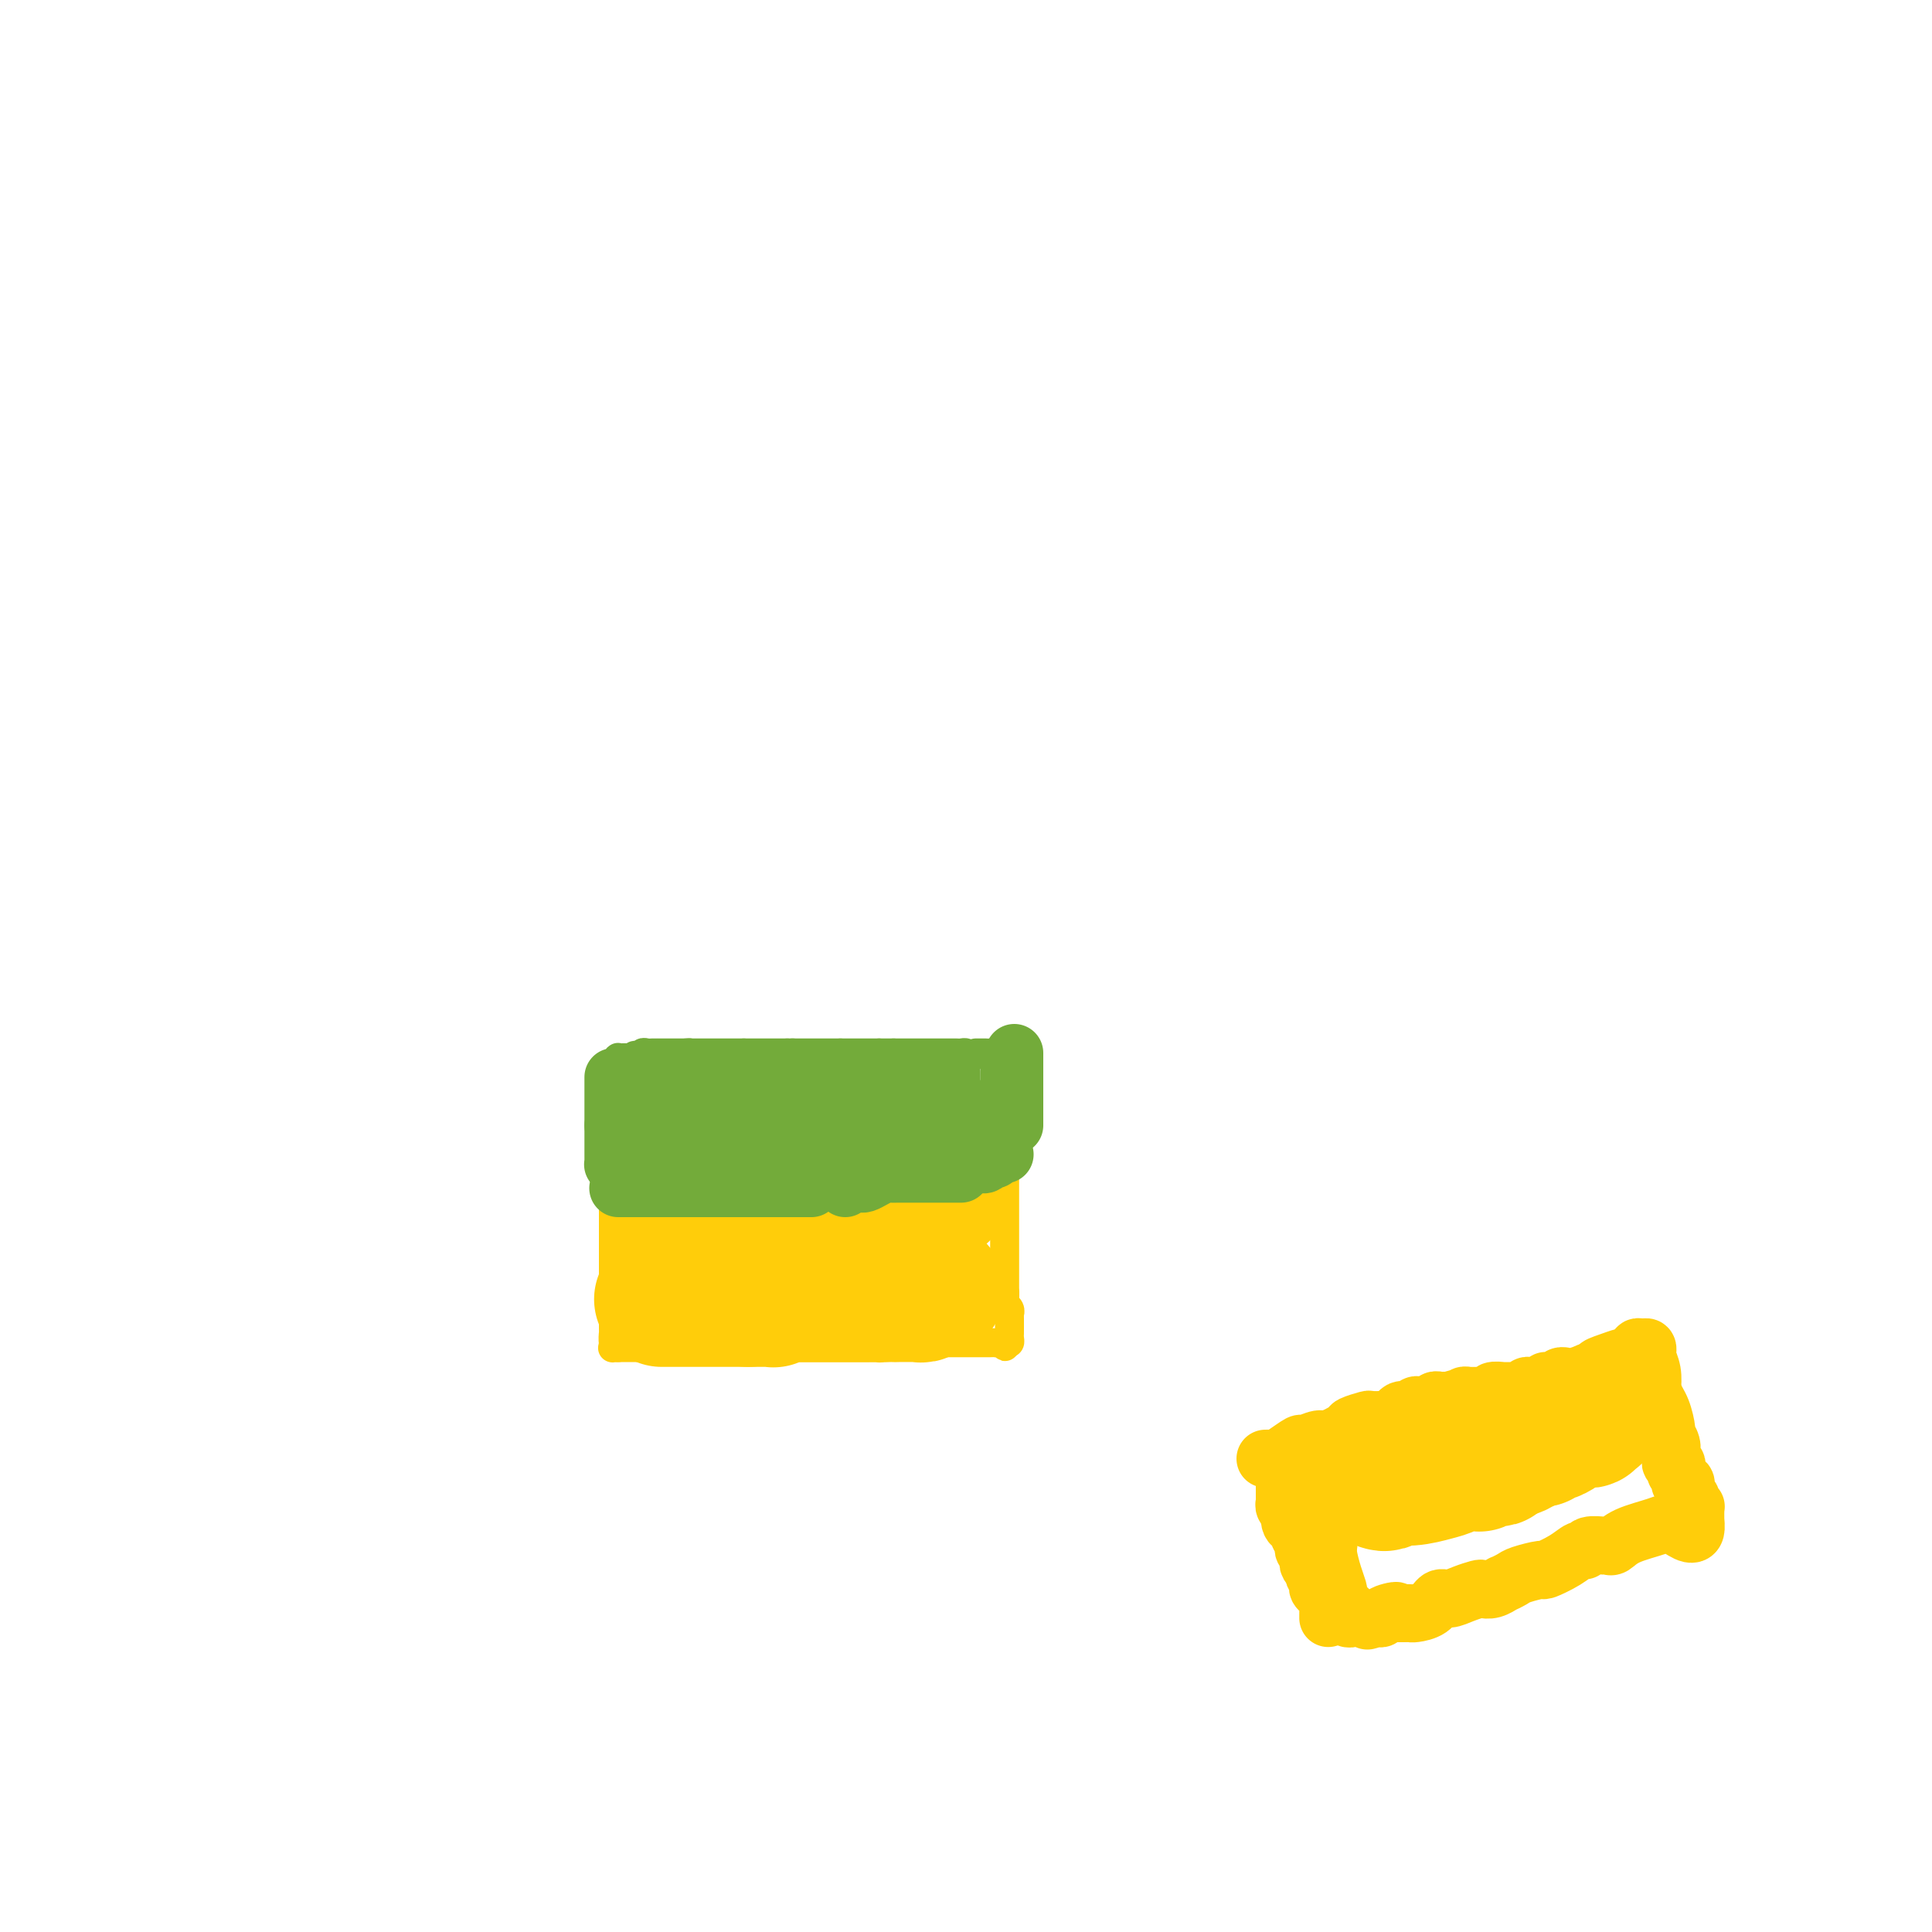<svg viewBox='0 0 400 400' version='1.1' xmlns='http://www.w3.org/2000/svg' xmlns:xlink='http://www.w3.org/1999/xlink'><g fill='none' stroke='#FFCD0A' stroke-width='6' stroke-linecap='round' stroke-linejoin='round'><path d='M126,241c0.333,0.001 0.665,0.001 1,0c0.335,-0.001 0.672,-0.004 1,0c0.328,0.004 0.648,0.015 1,0c0.352,-0.015 0.737,-0.057 1,0c0.263,0.057 0.403,0.211 1,0c0.597,-0.211 1.653,-0.789 2,-1c0.347,-0.211 -0.013,-0.057 0,0c0.013,0.057 0.398,0.016 1,0c0.602,-0.016 1.422,-0.008 2,0c0.578,0.008 0.914,0.017 1,0c0.086,-0.017 -0.079,-0.061 0,0c0.079,0.061 0.403,0.227 1,0c0.597,-0.227 1.469,-0.845 2,-1c0.531,-0.155 0.723,0.155 1,0c0.277,-0.155 0.641,-0.773 1,-1c0.359,-0.227 0.715,-0.061 1,0c0.285,0.061 0.500,0.016 1,0c0.500,-0.016 1.286,-0.005 2,0c0.714,0.005 1.357,0.002 2,0'/><path d='M148,238c3.521,-0.691 1.325,-0.917 1,-1c-0.325,-0.083 1.222,-0.022 2,0c0.778,0.022 0.786,0.006 1,0c0.214,-0.006 0.635,-0.001 1,0c0.365,0.001 0.675,-0.004 1,0c0.325,0.004 0.664,0.015 1,0c0.336,-0.015 0.669,-0.057 1,0c0.331,0.057 0.661,0.211 1,0c0.339,-0.211 0.686,-0.789 1,-1c0.314,-0.211 0.595,-0.057 1,0c0.405,0.057 0.935,0.015 1,0c0.065,-0.015 -0.333,-0.004 0,0c0.333,0.004 1.397,0.001 2,0c0.603,-0.001 0.744,-0.000 1,0c0.256,0.000 0.628,0.000 1,0c0.372,-0.000 0.744,-0.000 1,0c0.256,0.000 0.397,0.000 1,0c0.603,-0.000 1.667,-0.000 2,0c0.333,0.000 -0.066,0.000 0,0c0.066,-0.000 0.596,-0.000 1,0c0.404,0.000 0.682,0.000 1,0c0.318,-0.000 0.677,-0.000 1,0c0.323,0.000 0.611,0.000 1,0c0.389,-0.000 0.878,-0.000 1,0c0.122,0.000 -0.122,0.000 0,0c0.122,-0.000 0.610,-0.000 1,0c0.390,0.000 0.682,0.000 1,0c0.318,-0.000 0.662,-0.000 1,0c0.338,0.000 0.669,0.000 1,0'/><path d='M177,236c4.438,-0.309 1.034,-0.083 0,0c-1.034,0.083 0.301,0.022 1,0c0.699,-0.022 0.761,-0.006 1,0c0.239,0.006 0.656,0.002 1,0c0.344,-0.002 0.617,-0.000 1,0c0.383,0.000 0.876,0.000 1,0c0.124,-0.000 -0.120,-0.000 0,0c0.120,0.000 0.606,0.000 1,0c0.394,-0.000 0.697,-0.000 1,0c0.303,0.000 0.606,0.000 1,0c0.394,-0.000 0.879,-0.000 1,0c0.121,0.000 -0.123,0.000 0,0c0.123,-0.000 0.611,-0.000 1,0c0.389,0.000 0.678,0.000 1,0c0.322,-0.000 0.677,-0.000 1,0c0.323,0.000 0.615,0.000 1,0c0.385,-0.000 0.863,-0.000 1,0c0.137,0.000 -0.066,0.000 0,0c0.066,-0.000 0.403,-0.000 1,0c0.597,0.000 1.455,0.000 2,0c0.545,-0.000 0.776,-0.000 1,0c0.224,0.000 0.442,0.000 1,0c0.558,-0.000 1.458,-0.000 2,0c0.542,0.000 0.726,0.000 1,0c0.274,0.000 0.637,0.000 1,0'/><path d='M200,236c3.510,-0.226 0.786,-0.793 0,-1c-0.786,-0.207 0.367,-0.056 1,0c0.633,0.056 0.747,0.015 1,0c0.253,-0.015 0.645,-0.004 1,0c0.355,0.004 0.672,0.001 1,0c0.328,-0.001 0.665,-0.000 1,0c0.335,0.000 0.667,0.000 1,0'/><path d='M206,235c1.095,-0.143 0.833,0.000 1,0c0.167,0.000 0.762,-0.143 1,0c0.238,0.143 0.119,0.571 0,1'/><path d='M208,236c0.309,0.271 0.083,0.450 0,1c-0.083,0.550 -0.022,1.471 0,2c0.022,0.529 0.006,0.667 0,1c-0.006,0.333 -0.002,0.863 0,1c0.002,0.137 0.000,-0.118 0,0c-0.000,0.118 -0.000,0.609 0,1c0.000,0.391 0.000,0.683 0,1c-0.000,0.317 -0.000,0.661 0,1c0.000,0.339 0.000,0.673 0,1c-0.000,0.327 -0.000,0.647 0,1c0.000,0.353 0.000,0.739 0,1c-0.000,0.261 -0.000,0.399 0,1c0.000,0.601 0.000,1.667 0,2c-0.000,0.333 -0.000,-0.066 0,0c0.000,0.066 0.000,0.596 0,1c-0.000,0.404 -0.000,0.682 0,1c0.000,0.318 0.000,0.677 0,1c-0.000,0.323 -0.000,0.611 0,1c0.000,0.389 0.000,0.878 0,1c-0.000,0.122 -0.000,-0.122 0,0c0.000,0.122 0.000,0.610 0,1c-0.000,0.390 -0.000,0.681 0,1c0.000,0.319 0.000,0.666 0,1c-0.000,0.334 -0.000,0.657 0,1c0.000,0.343 0.000,0.707 0,1c0.000,0.293 -0.000,0.515 0,1c0.000,0.485 0.000,1.233 0,2c0.000,0.767 -0.000,1.553 0,2c0.000,0.447 0.000,0.556 0,1c0.000,0.444 0.000,1.222 0,2'/><path d='M208,268c-0.004,4.903 -0.015,1.160 0,0c0.015,-1.160 0.057,0.263 0,1c-0.057,0.737 -0.211,0.789 0,1c0.211,0.211 0.789,0.581 1,1c0.211,0.419 0.057,0.886 0,1c-0.057,0.114 -0.015,-0.124 0,0c0.015,0.124 0.004,0.610 0,1c-0.004,0.390 -0.000,0.682 0,1c0.000,0.318 -0.003,0.660 0,1c0.003,0.340 0.011,0.679 0,1c-0.011,0.321 -0.041,0.625 0,1c0.041,0.375 0.155,0.821 0,1c-0.155,0.179 -0.577,0.089 -1,0'/><path d='M208,278c0.048,1.547 0.166,0.415 0,0c-0.166,-0.415 -0.618,-0.111 -1,0c-0.382,0.111 -0.694,0.030 -1,0c-0.306,-0.030 -0.607,-0.008 -1,0c-0.393,0.008 -0.879,0.002 -1,0c-0.121,-0.002 0.121,-0.001 0,0c-0.121,0.001 -0.606,0.000 -1,0c-0.394,-0.000 -0.697,-0.000 -1,0c-0.303,0.000 -0.606,0.000 -1,0c-0.394,-0.000 -0.879,-0.000 -1,0c-0.121,0.000 0.123,0.000 0,0c-0.123,-0.000 -0.611,-0.000 -1,0c-0.389,0.000 -0.677,0.000 -1,0c-0.323,-0.000 -0.680,-0.000 -1,0c-0.320,0.000 -0.601,0.000 -1,0c-0.399,-0.000 -0.915,-0.000 -1,0c-0.085,0.000 0.261,0.000 0,0c-0.261,-0.000 -1.131,-0.000 -2,0'/><path d='M193,278c-2.494,0.000 -1.231,0.000 -1,0c0.231,-0.000 -0.572,-0.000 -1,0c-0.428,0.000 -0.481,0.000 -1,0c-0.519,-0.000 -1.506,-0.001 -2,0c-0.494,0.001 -0.497,0.004 -1,0c-0.503,-0.004 -1.507,-0.015 -2,0c-0.493,0.015 -0.475,0.057 -1,0c-0.525,-0.057 -1.593,-0.211 -2,0c-0.407,0.211 -0.154,0.789 0,1c0.154,0.211 0.210,0.057 0,0c-0.210,-0.057 -0.686,-0.015 -1,0c-0.314,0.015 -0.465,0.004 -1,0c-0.535,-0.004 -1.453,-0.001 -2,0c-0.547,0.001 -0.724,0.000 -1,0c-0.276,-0.000 -0.651,-0.000 -1,0c-0.349,0.000 -0.671,0.000 -1,0c-0.329,-0.000 -0.666,-0.000 -1,0c-0.334,0.000 -0.667,0.000 -1,0c-0.333,-0.000 -0.668,-0.000 -1,0c-0.332,0.000 -0.663,0.000 -1,0c-0.337,-0.000 -0.682,-0.000 -1,0c-0.318,0.000 -0.610,0.000 -1,0c-0.390,-0.000 -0.878,-0.000 -1,0c-0.122,0.000 0.121,0.000 0,0c-0.121,-0.000 -0.606,-0.000 -1,0c-0.394,0.000 -0.697,0.000 -1,0c-0.303,-0.000 -0.607,-0.000 -1,0c-0.393,0.000 -0.875,0.000 -1,0c-0.125,-0.000 0.107,-0.000 0,0c-0.107,0.000 -0.554,0.000 -1,0'/><path d='M163,279c-4.743,0.155 -1.599,0.041 -1,0c0.599,-0.041 -1.345,-0.011 -2,0c-0.655,0.011 -0.021,0.003 0,0c0.021,-0.003 -0.572,-0.001 -1,0c-0.428,0.001 -0.692,0.000 -1,0c-0.308,-0.000 -0.660,-0.000 -1,0c-0.340,0.000 -0.668,0.000 -1,0c-0.332,-0.000 -0.667,-0.000 -1,0c-0.333,0.000 -0.663,0.000 -1,0c-0.337,-0.000 -0.682,-0.000 -1,0c-0.318,0.000 -0.610,0.000 -1,0c-0.390,-0.000 -0.878,-0.000 -1,0c-0.122,0.000 0.122,0.000 0,0c-0.122,-0.000 -0.611,-0.000 -1,0c-0.389,0.000 -0.677,0.000 -1,0c-0.323,-0.000 -0.682,-0.000 -1,0c-0.318,0.000 -0.596,0.000 -1,0c-0.404,-0.000 -0.935,-0.000 -1,0c-0.065,0.000 0.337,0.000 0,0c-0.337,-0.000 -1.414,-0.000 -2,0c-0.586,0.000 -0.682,0.000 -1,0c-0.318,-0.000 -0.859,-0.000 -1,0c-0.141,0.000 0.117,0.000 0,0c-0.117,0.000 -0.609,-0.000 -1,0c-0.391,0.000 -0.679,0.000 -1,0c-0.321,0.000 -0.674,-0.000 -1,0c-0.326,0.000 -0.626,0.000 -1,0c-0.374,0.000 -0.821,0.000 -1,0c-0.179,0.000 -0.089,0.000 0,0'/><path d='M137,279c-4.200,0.000 -1.699,0.000 -1,0c0.699,0.000 -0.404,0.000 -1,0c-0.596,0.000 -0.684,0.000 -1,0c-0.316,0.000 -0.858,0.000 -1,0c-0.142,0.000 0.117,0.000 0,0c-0.117,0.000 -0.609,0.000 -1,0c-0.391,0.000 -0.679,0.000 -1,0c-0.321,0.000 -0.674,0.000 -1,0c-0.326,0.000 -0.626,0.000 -1,0c-0.374,0.000 -0.821,0.000 -1,0c-0.179,0.000 -0.089,0.000 0,0'/><path d='M128,279c-1.622,0.044 -1.178,0.156 -1,0c0.178,-0.156 0.089,-0.578 0,-1'/><path d='M127,278c-0.155,-0.616 -0.041,-1.658 0,-2c0.041,-0.342 0.011,0.014 0,0c-0.011,-0.014 -0.003,-0.399 0,-1c0.003,-0.601 0.001,-1.418 0,-2c-0.001,-0.582 -0.000,-0.929 0,-1c0.000,-0.071 0.000,0.135 0,0c-0.000,-0.135 -0.000,-0.610 0,-1c0.000,-0.390 0.000,-0.696 0,-1c-0.000,-0.304 -0.000,-0.606 0,-1c0.000,-0.394 0.000,-0.879 0,-1c-0.000,-0.121 -0.000,0.123 0,0c0.000,-0.123 0.000,-0.611 0,-1c-0.000,-0.389 -0.000,-0.678 0,-1c0.000,-0.322 0.000,-0.677 0,-1c-0.000,-0.323 -0.000,-0.615 0,-1c0.000,-0.385 0.000,-0.864 0,-1c-0.000,-0.136 -0.000,0.069 0,0c0.000,-0.069 0.000,-0.414 0,-1c-0.000,-0.586 -0.000,-1.414 0,-2c0.000,-0.586 0.000,-0.931 0,-1c-0.000,-0.069 -0.000,0.136 0,0c0.000,-0.136 0.000,-0.614 0,-1c-0.000,-0.386 -0.000,-0.682 0,-1c0.000,-0.318 0.000,-0.659 0,-1'/><path d='M127,256c0.000,-3.643 -0.000,-1.750 0,-1c0.000,0.750 0.000,0.356 0,0c-0.000,-0.356 0.000,-0.674 0,-1c0.000,-0.326 -0.000,-0.661 0,-1c0.000,-0.339 0.000,-0.682 0,-1c-0.000,-0.318 0.000,-0.610 0,-1c0.000,-0.390 -0.000,-0.878 0,-1c0.000,-0.122 0.000,0.121 0,0c-0.000,-0.121 0.000,-0.606 0,-1c0.000,-0.394 0.000,-0.696 0,-1c0.000,-0.304 -0.000,-0.610 0,-1c0.000,-0.390 0.000,-0.864 0,-1c0.000,-0.136 -0.000,0.065 0,0c0.000,-0.065 0.000,-0.395 0,-1c0.000,-0.605 0.000,-1.486 0,-2c0.000,-0.514 0.000,-0.660 0,-1c0.000,-0.340 0.000,-0.875 0,-1c0.000,-0.125 0.000,0.159 0,0c0.000,-0.159 -0.000,-0.760 0,-1c0.000,-0.240 0.000,-0.120 0,0'/></g>
<g fill='none' stroke='#73AB3A' stroke-width='6' stroke-linecap='round' stroke-linejoin='round'><path d='M128,237c0.000,0.172 0.000,0.344 0,0c0.000,-0.344 0.000,-1.206 0,-2c0.000,-0.794 0.000,-1.522 0,-2c0.000,-0.478 0.000,-0.706 0,-1c0.000,-0.294 0.000,-0.652 0,-1c0.000,-0.348 -0.000,-0.685 0,-1c0.000,-0.315 0.000,-0.609 0,-1c0.000,-0.391 0.000,-0.878 0,-1c0.000,-0.122 0.000,0.121 0,0c0.000,-0.121 0.000,-0.606 0,-1c0.000,-0.394 0.000,-0.697 0,-1'/><path d='M128,226c-0.000,-1.864 -0.000,-1.024 0,-1c0.000,0.024 0.000,-0.767 0,-1c-0.000,-0.233 -0.000,0.092 0,0c0.000,-0.092 0.000,-0.603 0,-1c-0.000,-0.397 -0.001,-0.681 0,-1c0.001,-0.319 0.003,-0.674 0,-1c-0.003,-0.326 -0.012,-0.623 0,-1c0.012,-0.377 0.045,-0.833 0,-1c-0.045,-0.167 -0.167,-0.045 0,0c0.167,0.045 0.622,0.012 1,0c0.378,-0.012 0.679,-0.003 1,0c0.321,0.003 0.660,0.002 1,0'/><path d='M131,219c0.631,-1.079 0.708,-0.275 1,0c0.292,0.275 0.798,0.021 1,0c0.202,-0.021 0.100,0.190 0,0c-0.100,-0.190 -0.199,-0.783 0,-1c0.199,-0.217 0.697,-0.058 1,0c0.303,0.058 0.410,0.016 1,0c0.590,-0.016 1.664,-0.004 2,0c0.336,0.004 -0.065,0.001 0,0c0.065,-0.001 0.595,-0.000 1,0c0.405,0.000 0.686,0.000 1,0c0.314,-0.000 0.661,-0.000 1,0c0.339,0.000 0.668,0.000 1,0c0.332,-0.000 0.666,-0.000 1,0'/><path d='M142,218c1.654,-0.155 0.288,-0.041 0,0c-0.288,0.041 0.500,0.011 1,0c0.500,-0.011 0.711,-0.003 1,0c0.289,0.003 0.655,0.001 1,0c0.345,-0.001 0.670,-0.000 1,0c0.330,0.000 0.667,0.000 1,0c0.333,-0.000 0.663,-0.000 1,0c0.337,0.000 0.682,0.000 1,0c0.318,-0.000 0.610,-0.000 1,0c0.390,0.000 0.878,0.000 1,0c0.122,-0.000 -0.122,-0.000 0,0c0.122,0.000 0.610,0.000 1,0c0.390,-0.000 0.683,-0.000 1,0c0.317,0.000 0.659,0.000 1,0'/><path d='M154,218c2.096,0.000 1.335,0.000 1,0c-0.335,0.000 -0.245,-0.000 0,0c0.245,0.000 0.644,-0.000 1,0c0.356,0.000 0.669,0.000 1,0c0.331,-0.000 0.680,-0.000 1,0c0.320,0.000 0.611,0.000 1,0c0.389,0.000 0.878,0.000 1,0c0.122,-0.000 -0.122,-0.000 0,0c0.122,0.000 0.610,0.000 1,0c0.390,-0.000 0.683,0.000 1,0c0.317,0.000 0.659,0.000 1,0'/><path d='M163,218c1.622,0.000 1.178,0.000 1,0c-0.178,0.000 -0.089,0.000 0,0'/><path d='M164,218c0.332,0.000 0.663,0.000 1,0c0.337,0.000 0.682,-0.000 1,0c0.318,0.000 0.610,-0.000 1,0c0.390,0.000 0.878,0.000 1,0c0.122,-0.000 -0.122,-0.000 0,0c0.122,0.000 0.611,0.000 1,0c0.389,0.000 0.678,0.000 1,0c0.322,-0.000 0.677,-0.000 1,0c0.323,0.000 0.612,0.000 1,0c0.388,-0.000 0.874,0.000 1,0c0.126,-0.000 -0.107,0.000 0,0c0.107,0.000 0.553,0.000 1,0'/><path d='M174,218c1.730,0.000 1.054,0.000 1,0c-0.054,0.000 0.514,-0.000 1,0c0.486,0.000 0.889,-0.000 1,0c0.111,0.000 -0.072,0.000 0,0c0.072,-0.000 0.398,-0.000 1,0c0.602,0.000 1.481,0.000 2,0c0.519,0.000 0.678,0.000 1,0c0.322,-0.000 0.806,-0.000 1,0c0.194,0.000 0.097,0.000 0,0'/><path d='M182,218c1.833,0.000 2.417,0.000 3,0'/><path d='M185,218c0.643,-0.000 0.749,-0.000 1,0c0.251,0.000 0.646,0.000 1,0c0.354,-0.000 0.669,-0.000 1,0c0.331,0.000 0.680,0.000 1,0c0.320,-0.000 0.611,-0.000 1,0c0.389,0.000 0.878,0.000 1,0c0.122,-0.000 -0.121,-0.000 0,0c0.121,0.000 0.606,0.000 1,0c0.394,-0.000 0.697,-0.000 1,0c0.303,0.000 0.606,0.000 1,0c0.394,-0.000 0.879,-0.000 1,0c0.121,0.000 -0.123,0.000 0,0c0.123,-0.000 0.611,-0.001 1,0c0.389,0.001 0.679,0.003 1,0c0.321,-0.003 0.674,-0.011 1,0c0.326,0.011 0.626,0.041 1,0c0.374,-0.041 0.821,-0.155 1,0c0.179,0.155 0.089,0.577 0,1'/><path d='M200,219c2.321,0.107 0.622,-0.126 0,0c-0.622,0.126 -0.167,0.612 0,1c0.167,0.388 0.045,0.677 0,1c-0.045,0.323 -0.012,0.678 0,1c0.012,0.322 0.003,0.611 0,1c-0.003,0.389 -0.001,0.877 0,1c0.001,0.123 0.000,-0.121 0,0c-0.000,0.121 -0.000,0.606 0,1c0.000,0.394 0.000,0.697 0,1'/><path d='M200,226c0.001,1.326 0.003,1.140 0,1c-0.003,-0.140 -0.011,-0.234 0,0c0.011,0.234 0.041,0.798 0,1c-0.041,0.202 -0.155,0.043 0,0c0.155,-0.043 0.578,0.030 1,0c0.422,-0.030 0.845,-0.162 1,0c0.155,0.162 0.044,0.618 0,1c-0.044,0.382 -0.022,0.691 0,1'/><path d='M202,230c0.326,0.780 0.140,0.731 0,1c-0.140,0.269 -0.234,0.857 0,1c0.234,0.143 0.795,-0.157 1,0c0.205,0.157 0.055,0.773 0,1c-0.055,0.227 -0.016,0.065 0,0c0.016,-0.065 0.008,-0.032 0,0'/><path d='M202,218c0.303,-0.000 0.607,-0.001 1,0c0.393,0.001 0.876,0.003 1,0c0.124,-0.003 -0.111,-0.011 0,0c0.111,0.011 0.568,0.041 1,0c0.432,-0.041 0.838,-0.155 1,0c0.162,0.155 0.081,0.577 0,1'/><path d='M206,219c0.619,0.107 0.166,-0.126 0,0c-0.166,0.126 -0.044,0.612 0,1c0.044,0.388 0.012,0.677 0,1c-0.012,0.323 -0.003,0.678 0,1c0.003,0.322 0.001,0.611 0,1c-0.001,0.389 -0.000,0.878 0,1c0.000,0.122 0.000,-0.122 0,0c-0.000,0.122 -0.000,0.610 0,1c0.000,0.390 0.000,0.682 0,1c-0.000,0.318 -0.000,0.663 0,1c0.000,0.337 0.000,0.668 0,1c-0.000,0.332 -0.000,0.667 0,1c0.000,0.333 0.000,0.664 0,1c-0.000,0.336 -0.000,0.678 0,1c0.000,0.322 0.000,0.625 0,1c-0.000,0.375 -0.000,0.821 0,1c0.000,0.179 0.000,0.089 0,0'/><path d='M206,233c0.000,2.333 0.000,1.167 0,0'/></g>
<g fill='none' stroke='#73AB3A' stroke-width='12' stroke-linecap='round' stroke-linejoin='round'><path d='M134,226c0.341,0.000 0.683,0.000 1,0c0.317,-0.000 0.610,-0.000 1,0c0.390,0.000 0.878,0.000 1,0c0.122,-0.000 -0.122,-0.000 0,0c0.122,0.000 0.611,0.000 1,0c0.389,-0.000 0.678,-0.000 1,0c0.322,0.000 0.678,0.000 1,0c0.322,-0.000 0.611,-0.000 1,0c0.389,0.000 0.877,0.000 1,0c0.123,-0.000 -0.121,-0.000 0,0c0.121,0.000 0.605,0.001 1,0c0.395,-0.001 0.701,-0.004 1,0c0.299,0.004 0.591,0.015 1,0c0.409,-0.015 0.934,-0.056 1,0c0.066,0.056 -0.328,0.207 0,0c0.328,-0.207 1.380,-0.774 2,-1c0.620,-0.226 0.810,-0.113 1,0'/><path d='M149,225c2.483,-0.155 1.190,-0.041 1,0c-0.190,0.041 0.722,0.011 1,0c0.278,-0.011 -0.080,-0.002 0,0c0.080,0.002 0.596,-0.003 1,0c0.404,0.003 0.696,0.015 1,0c0.304,-0.015 0.620,-0.057 1,0c0.380,0.057 0.823,0.211 1,0c0.177,-0.211 0.089,-0.789 0,-1c-0.089,-0.211 -0.179,-0.057 0,0c0.179,0.057 0.626,0.015 1,0c0.374,-0.015 0.675,-0.004 1,0c0.325,0.004 0.675,0.001 1,0c0.325,-0.001 0.626,-0.000 1,0c0.374,0.000 0.821,0.000 1,0c0.179,-0.000 0.089,-0.000 0,0c-0.089,0.000 -0.178,0.000 0,0c0.178,-0.000 0.621,-0.000 1,0c0.379,0.000 0.693,0.000 1,0c0.307,-0.000 0.607,-0.000 1,0c0.393,0.000 0.879,0.000 1,0c0.121,-0.000 -0.121,-0.000 0,0c0.121,0.000 0.606,0.000 1,0c0.394,-0.000 0.697,-0.000 1,0c0.303,0.000 0.607,0.000 1,0c0.393,-0.000 0.875,-0.000 1,0c0.125,0.000 -0.107,0.000 0,0c0.107,-0.000 0.554,-0.000 1,0'/><path d='M169,224c3.271,-0.155 1.450,-0.041 1,0c-0.450,0.041 0.471,0.011 1,0c0.529,-0.011 0.667,-0.003 1,0c0.333,0.003 0.863,0.001 1,0c0.137,-0.001 -0.117,-0.000 0,0c0.117,0.000 0.605,0.000 1,0c0.395,-0.000 0.697,-0.000 1,0c0.303,0.000 0.606,0.000 1,0c0.394,-0.000 0.878,-0.000 1,0c0.122,0.000 -0.117,0.000 0,0c0.117,-0.000 0.591,-0.000 1,0c0.409,0.000 0.753,0.000 1,0c0.247,-0.000 0.398,-0.000 1,0c0.602,0.000 1.654,0.000 2,0c0.346,-0.000 -0.013,-0.000 0,0c0.013,0.000 0.399,0.000 1,0c0.601,-0.000 1.418,-0.000 2,0c0.582,0.000 0.929,0.000 1,0c0.071,-0.000 -0.136,-0.000 0,0c0.136,0.000 0.614,0.000 1,0c0.386,-0.000 0.681,-0.000 1,0c0.319,0.000 0.663,0.000 1,0c0.337,-0.000 0.668,-0.000 1,0c0.332,0.000 0.666,0.000 1,0'/><path d='M191,224c3.359,-0.166 0.756,-0.581 0,-1c-0.756,-0.419 0.335,-0.844 1,-1c0.665,-0.156 0.904,-0.045 1,0c0.096,0.045 0.048,0.022 0,0'/><path d='M133,232c0.331,-0.002 0.662,-0.004 1,0c0.338,0.004 0.682,0.015 1,0c0.318,-0.015 0.610,-0.057 1,0c0.390,0.057 0.878,0.211 1,0c0.122,-0.211 -0.122,-0.789 0,-1c0.122,-0.211 0.611,-0.057 1,0c0.389,0.057 0.678,0.015 1,0c0.322,-0.015 0.678,-0.004 1,0c0.322,0.004 0.611,0.001 1,0c0.389,-0.001 0.878,-0.000 1,0c0.122,0.000 -0.122,0.000 0,0c0.122,-0.000 0.610,-0.000 1,0c0.390,0.000 0.682,0.000 1,0c0.318,-0.000 0.662,-0.000 1,0c0.338,0.000 0.669,0.000 1,0'/><path d='M146,231c1.963,-0.155 0.371,-0.041 0,0c-0.371,0.041 0.479,0.011 1,0c0.521,-0.011 0.713,-0.003 1,0c0.287,0.003 0.667,0.002 1,0c0.333,-0.002 0.617,-0.004 1,0c0.383,0.004 0.863,0.015 1,0c0.137,-0.015 -0.071,-0.057 0,0c0.071,0.057 0.421,0.211 1,0c0.579,-0.211 1.389,-0.789 2,-1c0.611,-0.211 1.025,-0.057 1,0c-0.025,0.057 -0.488,0.015 0,0c0.488,-0.015 1.927,-0.004 3,0c1.073,0.004 1.780,0.001 2,0c0.220,-0.001 -0.047,-0.001 0,0c0.047,0.001 0.408,0.001 1,0c0.592,-0.001 1.416,-0.004 2,0c0.584,0.004 0.930,0.015 1,0c0.070,-0.015 -0.135,-0.057 0,0c0.135,0.057 0.611,0.211 1,0c0.389,-0.211 0.692,-0.789 1,-1c0.308,-0.211 0.621,-0.057 1,0c0.379,0.057 0.822,0.016 1,0c0.178,-0.016 0.089,-0.008 0,0'/><path d='M168,229c3.582,-0.249 1.538,0.130 1,0c-0.538,-0.130 0.429,-0.767 1,-1c0.571,-0.233 0.744,-0.062 1,0c0.256,0.062 0.593,0.017 1,0c0.407,-0.017 0.882,-0.004 1,0c0.118,0.004 -0.122,0.001 0,0c0.122,-0.001 0.606,-0.000 1,0c0.394,0.000 0.697,0.000 1,0c0.303,-0.000 0.606,-0.000 1,0c0.394,0.000 0.878,0.001 1,0c0.122,-0.001 -0.117,-0.004 0,0c0.117,0.004 0.591,0.015 1,0c0.409,-0.015 0.754,-0.057 1,0c0.246,0.057 0.395,0.211 1,0c0.605,-0.211 1.667,-0.789 2,-1c0.333,-0.211 -0.064,-0.057 0,0c0.064,0.057 0.590,0.016 1,0c0.410,-0.016 0.705,-0.008 1,0'/><path d='M184,227c2.957,-0.309 2.350,-0.083 2,0c-0.350,0.083 -0.444,0.022 0,0c0.444,-0.022 1.425,-0.006 2,0c0.575,0.006 0.746,0.002 1,0c0.254,-0.002 0.593,-0.000 1,0c0.407,0.000 0.882,0.000 1,0c0.118,-0.000 -0.122,-0.000 0,0c0.122,0.000 0.606,0.000 1,0c0.394,-0.000 0.697,-0.000 1,0c0.303,0.000 0.606,0.000 1,0c0.394,-0.000 0.880,-0.000 1,0c0.120,0.000 -0.125,0.000 0,0c0.125,-0.000 0.621,-0.000 1,0c0.379,0.000 0.640,0.000 1,0c0.360,-0.000 0.817,-0.000 1,0c0.183,0.000 0.091,0.000 0,0'/></g>
<g fill='none' stroke='#FFCD0A' stroke-width='28' stroke-linecap='round' stroke-linejoin='round'><path d='M138,252c0.331,0.000 0.661,0.000 1,0c0.339,-0.000 0.686,-0.000 1,0c0.314,0.000 0.595,0.001 1,0c0.405,-0.001 0.936,-0.004 1,0c0.064,0.004 -0.337,0.015 0,0c0.337,-0.015 1.414,-0.057 2,0c0.586,0.057 0.682,0.211 1,0c0.318,-0.211 0.857,-0.788 1,-1c0.143,-0.212 -0.111,-0.061 0,0c0.111,0.061 0.588,0.030 1,0c0.412,-0.030 0.758,-0.061 1,0c0.242,0.061 0.381,0.212 1,0c0.619,-0.212 1.718,-0.789 2,-1c0.282,-0.211 -0.251,-0.057 0,0c0.251,0.057 1.288,0.015 2,0c0.712,-0.015 1.098,-0.004 2,0c0.902,0.004 2.320,0.001 3,0c0.680,-0.001 0.623,-0.000 1,0c0.377,0.000 1.189,0.000 2,0'/><path d='M161,250c3.741,-0.536 1.594,-0.876 1,-1c-0.594,-0.124 0.365,-0.034 1,0c0.635,0.034 0.945,0.010 1,0c0.055,-0.010 -0.144,-0.006 0,0c0.144,0.006 0.631,0.016 1,0c0.369,-0.016 0.620,-0.057 1,0c0.380,0.057 0.889,0.211 1,0c0.111,-0.211 -0.178,-0.789 0,-1c0.178,-0.211 0.821,-0.057 1,0c0.179,0.057 -0.107,0.016 0,0c0.107,-0.016 0.607,-0.008 1,0c0.393,0.008 0.679,0.016 1,0c0.321,-0.016 0.677,-0.057 1,0c0.323,0.057 0.611,0.211 1,0c0.389,-0.211 0.877,-0.789 1,-1c0.123,-0.211 -0.121,-0.057 0,0c0.121,0.057 0.606,0.015 1,0c0.394,-0.015 0.697,-0.004 1,0c0.303,0.004 0.606,0.001 1,0c0.394,-0.001 0.878,-0.000 1,0c0.122,0.000 -0.117,0.000 0,0c0.117,-0.000 0.591,-0.000 1,0c0.409,0.000 0.754,0.000 1,0c0.246,-0.000 0.395,-0.000 1,0c0.605,0.000 1.667,0.000 2,0c0.333,-0.000 -0.064,-0.000 0,0c0.064,0.000 0.590,0.000 1,0c0.410,-0.000 0.705,-0.000 1,0'/><path d='M184,247c3.720,-0.464 1.522,-0.124 1,0c-0.522,0.124 0.634,0.033 1,0c0.366,-0.033 -0.057,-0.009 0,0c0.057,0.009 0.594,0.002 1,0c0.406,-0.002 0.682,-0.001 1,0c0.318,0.001 0.676,0.000 1,0c0.324,-0.000 0.612,-0.000 1,0c0.388,0.000 0.877,0.000 1,0c0.123,-0.000 -0.121,-0.000 0,0c0.121,0.000 0.607,0.000 1,0c0.393,-0.000 0.694,-0.000 1,0c0.306,0.000 0.618,0.000 1,0c0.382,-0.000 0.834,-0.000 1,0c0.166,0.000 0.048,0.000 0,0c-0.048,-0.000 -0.024,-0.000 0,0'/><path d='M137,269c0.334,0.000 0.668,0.000 1,0c0.332,0.000 0.663,0.000 1,0c0.337,0.000 0.682,0.000 1,0c0.318,0.000 0.610,0.000 1,0c0.390,0.000 0.878,0.000 1,0c0.122,0.000 -0.121,0.000 0,0c0.121,0.000 0.606,0.000 1,0c0.394,0.000 0.697,0.000 1,0c0.303,0.000 0.606,0.000 1,0c0.394,0.000 0.879,0.000 1,0c0.121,0.000 -0.123,0.000 0,0c0.123,0.000 0.611,0.000 1,0c0.389,0.000 0.678,0.000 1,0c0.322,0.000 0.678,-0.000 1,0c0.322,0.000 0.611,0.000 1,0c0.389,0.000 0.878,0.000 1,0c0.122,0.000 -0.122,0.000 0,0c0.122,0.000 0.610,0.000 1,0c0.390,0.000 0.682,0.000 1,0c0.318,0.000 0.662,0.000 1,0c0.338,0.000 0.669,0.000 1,0'/><path d='M155,269c2.737,0.000 0.578,0.000 0,0c-0.578,-0.000 0.423,-0.000 1,0c0.577,0.000 0.729,0.001 1,0c0.271,-0.001 0.660,-0.004 1,0c0.340,0.004 0.630,0.015 1,0c0.370,-0.015 0.820,-0.057 1,0c0.180,0.057 0.089,0.211 0,0c-0.089,-0.211 -0.178,-0.789 0,-1c0.178,-0.211 0.621,-0.057 1,0c0.379,0.057 0.693,0.015 1,0c0.307,-0.015 0.607,-0.004 1,0c0.393,0.004 0.879,0.001 1,0c0.121,-0.001 -0.122,-0.000 0,0c0.122,0.000 0.610,0.000 1,0c0.390,-0.000 0.682,-0.000 1,0c0.318,0.000 0.663,0.000 1,0c0.337,-0.000 0.667,-0.000 1,0c0.333,0.000 0.667,0.000 1,0c0.333,-0.000 0.663,-0.000 1,0c0.337,0.000 0.681,0.000 1,0c0.319,-0.000 0.614,-0.000 1,0c0.386,0.000 0.865,0.000 1,0c0.135,-0.000 -0.072,-0.000 0,0c0.072,0.000 0.425,0.000 1,0c0.575,-0.000 1.372,-0.000 2,0c0.628,0.000 1.086,0.000 2,0c0.914,-0.000 2.285,-0.000 3,0c0.715,0.000 0.776,0.000 1,0c0.224,-0.000 0.612,-0.000 1,0'/><path d='M183,268c4.720,-0.155 2.522,-0.041 2,0c-0.522,0.041 0.634,0.011 1,0c0.366,-0.011 -0.057,-0.003 0,0c0.057,0.003 0.594,0.002 1,0c0.406,-0.002 0.682,-0.004 1,0c0.318,0.004 0.677,0.015 1,0c0.323,-0.015 0.611,-0.057 1,0c0.389,0.057 0.878,0.211 1,0c0.122,-0.211 -0.125,-0.789 0,-1c0.125,-0.211 0.621,-0.057 1,0c0.379,0.057 0.640,0.015 1,0c0.360,-0.015 0.817,-0.004 1,0c0.183,0.004 0.091,0.002 0,0'/></g>
<g fill='none' stroke='#73AB3A' stroke-width='12' stroke-linecap='round' stroke-linejoin='round'><path d='M210,218c0.000,0.447 0.000,0.893 0,1c0.000,0.107 0.000,-0.126 0,0c0.000,0.126 0.000,0.612 0,1c0.000,0.388 0.000,0.677 0,1c0.000,0.323 0.000,0.678 0,1c0.000,0.322 0.000,0.611 0,1c0.000,0.389 0.000,0.877 0,1c0.000,0.123 -0.000,-0.121 0,0c0.000,0.121 0.000,0.607 0,1c0.000,0.393 0.000,0.693 0,1c0.000,0.307 0.000,0.621 0,1c0.000,0.379 0.000,0.823 0,1c0.000,0.177 0.000,0.089 0,0'/><path d='M210,228c0.000,1.726 0.000,1.041 0,1c0.000,-0.041 0.000,0.564 0,1c0.000,0.436 0.000,0.705 0,1c0.000,0.295 0.000,0.615 0,1c0.000,0.385 0.000,0.834 0,1c0.000,0.166 0.000,0.047 0,0c0.000,-0.047 0.000,-0.024 0,0'/><path d='M131,236c0.311,-0.008 0.622,-0.016 1,0c0.378,0.016 0.822,0.057 1,0c0.178,-0.057 0.089,-0.211 0,0c-0.089,0.211 -0.177,0.789 0,1c0.177,0.211 0.621,0.057 1,0c0.379,-0.057 0.693,-0.015 1,0c0.307,0.015 0.607,0.004 1,0c0.393,-0.004 0.879,-0.001 1,0c0.121,0.001 -0.123,0.000 0,0c0.123,-0.000 0.613,-0.000 1,0c0.387,0.000 0.671,0.000 1,0c0.329,-0.000 0.704,-0.000 1,0c0.296,0.000 0.513,0.000 1,0c0.487,-0.000 1.243,-0.000 2,0'/><path d='M143,237c2.208,0.155 1.729,0.041 3,0c1.271,-0.041 4.292,-0.011 6,0c1.708,0.011 2.103,0.003 3,0c0.897,-0.003 2.296,-0.001 3,0c0.704,0.001 0.714,0.000 1,0c0.286,-0.000 0.850,-0.000 1,0c0.150,0.000 -0.113,-0.000 0,0c0.113,0.000 0.604,0.000 1,0c0.396,-0.000 0.698,-0.000 1,0c0.302,0.000 0.606,0.001 1,0c0.394,-0.001 0.879,-0.004 1,0c0.121,0.004 -0.122,0.016 0,0c0.122,-0.016 0.607,-0.061 1,0c0.393,0.061 0.693,0.226 1,0c0.307,-0.226 0.621,-0.845 1,-1c0.379,-0.155 0.822,0.155 1,0c0.178,-0.155 0.089,-0.773 0,-1c-0.089,-0.227 -0.178,-0.061 0,0c0.178,0.061 0.625,0.016 1,0c0.375,-0.016 0.679,-0.005 1,0c0.321,0.005 0.661,0.002 1,0'/><path d='M171,235c4.510,-0.309 1.786,-0.083 1,0c-0.786,0.083 0.367,0.022 1,0c0.633,-0.022 0.747,-0.006 1,0c0.253,0.006 0.645,0.002 1,0c0.355,-0.002 0.673,-0.000 1,0c0.327,0.000 0.665,0.000 1,0c0.335,-0.000 0.668,-0.000 1,0c0.332,0.000 0.661,0.000 1,0c0.339,-0.000 0.686,-0.000 1,0c0.314,0.000 0.595,0.000 1,0c0.405,-0.000 0.936,-0.000 1,0c0.064,0.000 -0.337,0.000 0,0c0.337,-0.000 1.414,-0.000 2,0c0.586,0.000 0.682,0.000 1,0c0.318,-0.000 0.859,-0.000 1,0c0.141,0.000 -0.117,0.000 0,0c0.117,-0.000 0.609,-0.000 1,0c0.391,0.000 0.682,0.000 1,0c0.318,-0.000 0.662,-0.000 1,0c0.338,0.000 0.669,0.000 1,0'/><path d='M190,235c3.179,0.000 1.625,0.000 1,0c-0.625,-0.000 -0.321,-0.000 0,0c0.321,0.000 0.659,0.000 1,0c0.341,-0.000 0.687,-0.000 1,0c0.313,0.000 0.595,0.000 1,0c0.405,-0.000 0.935,-0.000 1,0c0.065,0.000 -0.333,0.000 0,0c0.333,-0.000 1.399,-0.000 2,0c0.601,0.000 0.739,0.000 1,0c0.261,-0.000 0.647,-0.000 1,0c0.353,0.000 0.673,0.000 1,0c0.327,-0.000 0.662,-0.001 1,0c0.338,0.001 0.679,0.003 1,0c0.321,-0.003 0.622,-0.011 1,0c0.378,0.011 0.833,0.041 1,0c0.167,-0.041 0.048,-0.155 0,0c-0.048,0.155 -0.024,0.577 0,1'/><path d='M204,236c2.333,0.167 1.167,0.083 0,0'/><path d='M127,223c0.000,0.477 0.000,0.954 0,1c0.000,0.046 -0.000,-0.338 0,0c0.000,0.338 0.000,1.400 0,2c-0.000,0.600 0.000,0.738 0,1c0.000,0.262 -0.000,0.647 0,1c0.000,0.353 0.000,0.673 0,1c-0.000,0.327 0.000,0.662 0,1c0.000,0.338 -0.000,0.678 0,1c0.000,0.322 0.000,0.625 0,1c-0.000,0.375 0.000,0.821 0,1c0.000,0.179 0.000,0.089 0,0'/><path d='M127,233c0.000,1.724 0.000,1.036 0,1c-0.000,-0.036 -0.000,0.582 0,1c0.000,0.418 0.000,0.637 0,1c-0.000,0.363 -0.000,0.871 0,1c0.000,0.129 0.000,-0.119 0,0c-0.000,0.119 -0.001,0.606 0,1c0.001,0.394 0.003,0.694 0,1c-0.003,0.306 -0.011,0.618 0,1c0.011,0.382 0.041,0.834 0,1c-0.041,0.166 -0.155,0.048 0,0c0.155,-0.048 0.577,-0.024 1,0'/><path d='M128,241c0.107,1.238 -0.126,0.332 0,0c0.126,-0.332 0.612,-0.089 1,0c0.388,0.089 0.677,0.024 1,0c0.323,-0.024 0.678,-0.006 1,0c0.322,0.006 0.611,0.002 1,0c0.389,-0.002 0.877,-0.000 1,0c0.123,0.000 -0.121,0.000 0,0c0.121,-0.000 0.606,-0.000 1,0c0.394,0.000 0.697,0.000 1,0c0.303,-0.000 0.606,-0.000 1,0c0.394,0.000 0.879,0.000 1,0c0.121,-0.000 -0.122,-0.000 0,0c0.122,0.000 0.610,0.000 1,0c0.390,-0.000 0.682,-0.000 1,0c0.318,0.000 0.663,0.000 1,0c0.337,-0.000 0.668,-0.000 1,0c0.332,0.000 0.666,0.000 1,0c0.334,-0.000 0.667,-0.000 1,0c0.333,0.000 0.667,0.000 1,0'/><path d='M144,241c2.638,0.000 1.232,0.000 1,0c-0.232,-0.000 0.712,-0.000 1,0c0.288,0.000 -0.078,0.000 0,0c0.078,0.000 0.599,0.000 1,0c0.401,0.000 0.681,-0.000 1,0c0.319,0.000 0.677,0.000 1,0c0.323,0.000 0.611,0.000 1,0c0.389,0.000 0.877,0.000 1,0c0.123,0.000 -0.121,-0.000 0,0c0.121,0.000 0.606,-0.000 1,0c0.394,0.000 0.697,0.000 1,0c0.303,-0.000 0.606,0.000 1,0c0.394,-0.000 0.879,-0.000 1,0c0.121,0.000 -0.121,0.000 0,0c0.121,0.000 0.606,0.000 1,0c0.394,0.000 0.697,0.000 1,0'/><path d='M157,241c2.194,0.000 1.179,0.000 1,0c-0.179,-0.000 0.477,-0.000 1,0c0.523,0.000 0.913,0.000 1,0c0.087,-0.000 -0.130,-0.000 0,0c0.130,0.000 0.609,0.000 1,0c0.391,-0.000 0.696,-0.000 1,0c0.304,0.000 0.606,0.000 1,0c0.394,-0.000 0.879,-0.000 1,0c0.121,0.000 -0.121,0.000 0,0c0.121,-0.000 0.605,-0.001 1,0c0.395,0.001 0.701,0.004 1,0c0.299,-0.004 0.591,-0.015 1,0c0.409,0.015 0.935,0.057 1,0c0.065,-0.057 -0.333,-0.211 0,0c0.333,0.211 1.395,0.789 2,1c0.605,0.211 0.753,0.057 1,0c0.247,-0.057 0.595,-0.015 1,0c0.405,0.015 0.868,0.004 1,0c0.132,-0.004 -0.067,-0.001 0,0c0.067,0.001 0.399,0.000 1,0c0.601,-0.000 1.469,-0.000 2,0c0.531,0.000 0.725,0.000 1,0c0.275,-0.000 0.631,-0.000 1,0c0.369,0.000 0.750,0.000 1,0c0.250,-0.000 0.368,-0.000 1,0c0.632,0.000 1.778,0.000 2,0c0.222,-0.000 -0.479,-0.000 0,0c0.479,0.000 2.137,0.000 3,0c0.863,-0.000 0.932,-0.000 1,0'/><path d='M186,242c4.665,0.155 1.828,0.041 1,0c-0.828,-0.041 0.353,-0.011 1,0c0.647,0.011 0.761,0.003 1,0c0.239,-0.003 0.603,-0.001 1,0c0.397,0.001 0.828,0.000 1,0c0.172,-0.000 0.086,-0.000 0,0'/><path d='M191,242c1.390,0.061 2.366,0.213 3,0c0.634,-0.213 0.925,-0.793 2,-1c1.075,-0.207 2.932,-0.042 4,0c1.068,0.042 1.347,-0.040 2,0c0.653,0.040 1.680,0.203 2,0c0.320,-0.203 -0.068,-0.772 0,-1c0.068,-0.228 0.593,-0.114 1,0c0.407,0.114 0.698,0.227 1,0c0.302,-0.227 0.617,-0.793 1,-1c0.383,-0.207 0.834,-0.056 1,0c0.166,0.056 0.047,0.016 0,0c-0.047,-0.016 -0.024,-0.008 0,0'/><path d='M128,246c0.334,0.000 0.668,0.000 1,0c0.332,0.000 0.663,0.000 1,0c0.337,0.000 0.681,0.000 1,0c0.319,-0.000 0.614,0.000 1,0c0.386,0.000 0.864,0.000 1,0c0.136,0.000 -0.069,0.000 0,0c0.069,0.000 0.414,0.000 1,0c0.586,0.000 1.414,0.000 2,0c0.586,0.000 0.931,-0.000 1,0c0.069,0.000 -0.136,0.000 0,0c0.136,-0.000 0.615,-0.000 1,0c0.385,0.000 0.676,0.000 1,0c0.324,-0.000 0.681,0.000 1,0c0.319,0.000 0.601,0.000 1,0c0.399,-0.000 0.915,0.000 1,0c0.085,0.000 -0.261,0.000 0,0c0.261,0.000 1.131,0.000 2,0'/><path d='M144,246c2.654,0.000 1.289,0.000 1,0c-0.289,0.000 0.500,0.000 1,0c0.500,-0.000 0.712,0.000 1,0c0.288,0.000 0.651,0.000 1,0c0.349,0.000 0.685,0.000 1,0c0.315,0.000 0.609,0.000 1,0c0.391,0.000 0.878,0.000 1,0c0.122,0.000 -0.121,-0.000 0,0c0.121,0.000 0.606,0.000 1,0c0.394,-0.000 0.697,-0.000 1,0c0.303,0.000 0.606,0.000 1,0c0.394,-0.000 0.879,0.000 1,0c0.121,0.000 -0.123,0.000 0,0c0.123,-0.000 0.611,0.000 1,0c0.389,0.000 0.678,0.000 1,0c0.322,0.000 0.678,0.000 1,0c0.322,0.000 0.611,0.000 1,0c0.389,0.000 0.877,0.000 1,0c0.123,0.000 -0.121,0.000 0,0c0.121,0.000 0.607,0.000 1,0c0.393,0.000 0.693,0.000 1,0c0.307,0.000 0.621,0.000 1,0c0.379,0.000 0.823,0.000 1,0c0.177,0.000 0.089,0.000 0,0'/><path d='M164,246c3.272,0.000 1.451,0.000 1,0c-0.451,0.000 0.467,0.000 1,0c0.533,-0.000 0.682,0.000 1,0c0.318,0.000 0.805,0.000 1,0c0.195,0.000 0.097,0.000 0,0'/><path d='M175,246c0.335,-0.424 0.670,-0.848 1,-1c0.330,-0.152 0.656,-0.030 1,0c0.344,0.030 0.707,-0.030 1,0c0.293,0.030 0.515,0.152 1,0c0.485,-0.152 1.233,-0.577 2,-1c0.767,-0.423 1.553,-0.846 2,-1c0.447,-0.154 0.557,-0.041 1,0c0.443,0.041 1.220,0.011 2,0c0.780,-0.011 1.562,-0.003 2,0c0.438,0.003 0.533,0.001 1,0c0.467,-0.001 1.305,-0.000 2,0c0.695,0.000 1.247,0.000 2,0c0.753,-0.000 1.707,-0.000 2,0c0.293,0.000 -0.075,0.000 0,0c0.075,-0.000 0.595,-0.000 1,0c0.405,0.000 0.696,0.000 1,0c0.304,-0.000 0.620,-0.000 1,0c0.380,0.000 0.823,0.000 1,0c0.177,-0.000 0.089,-0.000 0,0'/></g>
<g fill='none' stroke='#FFCD0A' stroke-width='12' stroke-linecap='round' stroke-linejoin='round'><path d='M262,302c0.346,-0.013 0.693,-0.027 1,0c0.307,0.027 0.576,0.094 1,0c0.424,-0.094 1.003,-0.349 2,-1c0.997,-0.651 2.412,-1.698 3,-2c0.588,-0.302 0.351,0.141 1,0c0.649,-0.141 2.185,-0.865 3,-1c0.815,-0.135 0.909,0.318 2,0c1.091,-0.318 3.178,-1.406 4,-2c0.822,-0.594 0.377,-0.694 1,-1c0.623,-0.306 2.313,-0.817 3,-1c0.687,-0.183 0.369,-0.039 1,0c0.631,0.039 2.211,-0.028 3,0c0.789,0.028 0.789,0.152 1,0c0.211,-0.152 0.634,-0.580 1,-1c0.366,-0.420 0.675,-0.830 1,-1c0.325,-0.170 0.664,-0.098 1,0c0.336,0.098 0.667,0.224 1,0c0.333,-0.224 0.666,-0.796 1,-1c0.334,-0.204 0.667,-0.041 1,0c0.333,0.041 0.667,-0.042 1,0c0.333,0.042 0.667,0.207 1,0c0.333,-0.207 0.667,-0.788 1,-1c0.333,-0.212 0.667,-0.057 1,0c0.333,0.057 0.667,0.016 1,0c0.333,-0.016 0.667,-0.008 1,0'/><path d='M300,290c6.344,-1.873 3.206,-0.554 2,0c-1.206,0.554 -0.478,0.345 0,0c0.478,-0.345 0.705,-0.824 1,-1c0.295,-0.176 0.656,-0.047 1,0c0.344,0.047 0.671,0.014 1,0c0.329,-0.014 0.660,-0.007 1,0c0.340,0.007 0.687,0.016 1,0c0.313,-0.016 0.590,-0.057 1,0c0.410,0.057 0.954,0.211 1,0c0.046,-0.211 -0.405,-0.789 0,-1c0.405,-0.211 1.667,-0.056 2,0c0.333,0.056 -0.262,0.011 0,0c0.262,-0.011 1.379,0.011 2,0c0.621,-0.011 0.744,-0.056 1,0c0.256,0.056 0.646,0.212 1,0c0.354,-0.212 0.673,-0.793 1,-1c0.327,-0.207 0.661,-0.041 1,0c0.339,0.041 0.682,-0.042 1,0c0.318,0.042 0.610,0.208 1,0c0.390,-0.208 0.878,-0.792 1,-1c0.122,-0.208 -0.121,-0.042 0,0c0.121,0.042 0.605,-0.042 1,0c0.395,0.042 0.699,0.208 1,0c0.301,-0.208 0.597,-0.791 1,-1c0.403,-0.209 0.912,-0.046 1,0c0.088,0.046 -0.246,-0.026 0,0c0.246,0.026 1.070,0.150 2,0c0.930,-0.150 1.965,-0.575 3,-1'/><path d='M329,284c4.862,-1.110 2.517,-0.885 2,-1c-0.517,-0.115 0.792,-0.571 2,-1c1.208,-0.429 2.314,-0.832 3,-1c0.686,-0.168 0.954,-0.101 1,0c0.046,0.101 -0.128,0.238 0,0c0.128,-0.238 0.560,-0.849 1,-1c0.440,-0.151 0.889,0.159 1,0c0.111,-0.159 -0.115,-0.787 0,-1c0.115,-0.213 0.570,-0.010 1,0c0.430,0.010 0.833,-0.171 1,0c0.167,0.171 0.096,0.695 0,1c-0.096,0.305 -0.218,0.390 0,1c0.218,0.610 0.777,1.746 1,3c0.223,1.254 0.112,2.627 0,4'/><path d='M342,288c0.852,1.910 1.482,2.687 2,4c0.518,1.313 0.924,3.164 1,4c0.076,0.836 -0.177,0.659 0,1c0.177,0.341 0.783,1.201 1,2c0.217,0.799 0.044,1.538 0,2c-0.044,0.462 0.040,0.649 0,1c-0.040,0.351 -0.203,0.867 0,1c0.203,0.133 0.773,-0.119 1,0c0.227,0.119 0.112,0.607 0,1c-0.112,0.393 -0.222,0.692 0,1c0.222,0.308 0.777,0.625 1,1c0.223,0.375 0.116,0.807 0,1c-0.116,0.193 -0.241,0.145 0,0c0.241,-0.145 0.848,-0.389 1,0c0.152,0.389 -0.152,1.411 0,2c0.152,0.589 0.759,0.745 1,1c0.241,0.255 0.117,0.608 0,1c-0.117,0.392 -0.228,0.822 0,1c0.228,0.178 0.793,0.103 1,0c0.207,-0.103 0.055,-0.234 0,0c-0.055,0.234 -0.015,0.833 0,1c0.015,0.167 0.004,-0.100 0,0c-0.004,0.100 -0.001,0.565 0,1c0.001,0.435 0.000,0.838 0,1c-0.000,0.162 -0.000,0.081 0,0'/><path d='M351,315c0.643,4.427 -2.248,1.995 -4,1c-1.752,-0.995 -2.365,-0.554 -4,0c-1.635,0.554 -4.291,1.219 -6,2c-1.709,0.781 -2.472,1.678 -3,2c-0.528,0.322 -0.823,0.071 -1,0c-0.177,-0.071 -0.237,0.039 -1,0c-0.763,-0.039 -2.230,-0.227 -3,0c-0.770,0.227 -0.844,0.869 -1,1c-0.156,0.131 -0.395,-0.249 -1,0c-0.605,0.249 -1.575,1.127 -3,2c-1.425,0.873 -3.304,1.741 -4,2c-0.696,0.259 -0.209,-0.089 -1,0c-0.791,0.089 -2.858,0.616 -4,1c-1.142,0.384 -1.357,0.625 -2,1c-0.643,0.375 -1.715,0.884 -2,1c-0.285,0.116 0.216,-0.163 0,0c-0.216,0.163 -1.150,0.766 -2,1c-0.850,0.234 -1.618,0.099 -2,0c-0.382,-0.099 -0.380,-0.164 -1,0c-0.620,0.164 -1.861,0.555 -3,1c-1.139,0.445 -2.175,0.942 -3,1c-0.825,0.058 -1.438,-0.324 -2,0c-0.562,0.324 -1.071,1.355 -2,2c-0.929,0.645 -2.276,0.905 -3,1c-0.724,0.095 -0.823,0.025 -1,0c-0.177,-0.025 -0.432,-0.007 -1,0c-0.568,0.007 -1.448,0.002 -2,0c-0.552,-0.002 -0.776,-0.001 -1,0'/><path d='M288,334c-9.699,2.956 -2.445,0.845 0,0c2.445,-0.845 0.082,-0.422 -1,0c-1.082,0.422 -0.881,0.845 -1,1c-0.119,0.155 -0.557,0.041 -1,0c-0.443,-0.041 -0.892,-0.011 -1,0c-0.108,0.011 0.125,0.003 0,0c-0.125,-0.003 -0.607,-0.001 -1,0c-0.393,0.001 -0.698,0.001 -1,0c-0.302,-0.001 -0.603,-0.004 -1,0c-0.397,0.004 -0.891,0.016 -1,0c-0.109,-0.016 0.168,-0.061 0,0c-0.168,0.061 -0.781,0.227 -1,0c-0.219,-0.227 -0.044,-0.849 0,-1c0.044,-0.151 -0.045,0.167 0,0c0.045,-0.167 0.222,-0.819 0,-1c-0.222,-0.181 -0.843,0.107 -1,0c-0.157,-0.107 0.151,-0.611 0,-1c-0.151,-0.389 -0.762,-0.664 -1,-1c-0.238,-0.336 -0.102,-0.734 0,-1c0.102,-0.266 0.172,-0.401 0,-1c-0.172,-0.599 -0.585,-1.661 -1,-3c-0.415,-1.339 -0.833,-2.954 -1,-4c-0.167,-1.046 -0.084,-1.523 0,-2'/><path d='M275,320c-0.635,-3.057 -0.223,-3.200 0,-4c0.223,-0.800 0.257,-2.256 0,-3c-0.257,-0.744 -0.805,-0.777 -1,-1c-0.195,-0.223 -0.037,-0.638 0,-1c0.037,-0.362 -0.047,-0.671 0,-1c0.047,-0.329 0.224,-0.677 0,-1c-0.224,-0.323 -0.848,-0.621 -1,-1c-0.152,-0.379 0.169,-0.837 0,-1c-0.169,-0.163 -0.829,-0.030 -1,0c-0.171,0.030 0.147,-0.045 0,0c-0.147,0.045 -0.760,0.208 -1,0c-0.240,-0.208 -0.106,-0.788 0,-1c0.106,-0.212 0.183,-0.057 0,0c-0.183,0.057 -0.626,0.015 -1,0c-0.374,-0.015 -0.678,-0.004 -1,0c-0.322,0.004 -0.661,0.002 -1,0'/><path d='M268,306c-0.939,-0.159 -0.788,-0.057 -1,0c-0.212,0.057 -0.789,0.071 -1,0c-0.211,-0.071 -0.057,-0.225 0,0c0.057,0.225 0.015,0.830 0,1c-0.015,0.170 -0.004,-0.095 0,0c0.004,0.095 0.001,0.550 0,1c-0.001,0.450 -0.001,0.894 0,1c0.001,0.106 0.004,-0.126 0,0c-0.004,0.126 -0.015,0.611 0,1c0.015,0.389 0.056,0.682 0,1c-0.056,0.318 -0.207,0.663 0,1c0.207,0.337 0.774,0.668 1,1c0.226,0.332 0.113,0.666 0,1'/><path d='M267,314c0.007,1.643 0.524,1.750 1,2c0.476,0.250 0.911,0.644 1,1c0.089,0.356 -0.169,0.673 0,1c0.169,0.327 0.763,0.665 1,1c0.237,0.335 0.115,0.667 0,1c-0.115,0.333 -0.223,0.668 0,1c0.223,0.332 0.778,0.663 1,1c0.222,0.337 0.111,0.681 0,1c-0.111,0.319 -0.222,0.614 0,1c0.222,0.386 0.775,0.862 1,1c0.225,0.138 0.120,-0.061 0,0c-0.120,0.061 -0.257,0.384 0,1c0.257,0.616 0.906,1.527 1,2c0.094,0.473 -0.367,0.509 0,1c0.367,0.491 1.562,1.437 2,2c0.438,0.563 0.117,0.743 0,1c-0.117,0.257 -0.031,0.591 0,1c0.031,0.409 0.008,0.893 0,1c-0.008,0.107 -0.002,-0.164 0,0c0.002,0.164 0.001,0.761 0,1c-0.001,0.239 -0.000,0.119 0,0'/></g>
<g fill='none' stroke='#FFCD0A' stroke-width='28' stroke-linecap='round' stroke-linejoin='round'><path d='M286,307c0.396,0.120 0.792,0.240 1,0c0.208,-0.240 0.227,-0.838 1,-1c0.773,-0.162 2.300,0.114 4,0c1.700,-0.114 3.574,-0.619 5,-1c1.426,-0.381 2.404,-0.638 3,-1c0.596,-0.362 0.808,-0.829 1,-1c0.192,-0.171 0.363,-0.045 1,0c0.637,0.045 1.739,0.008 2,0c0.261,-0.008 -0.320,0.012 0,0c0.320,-0.012 1.542,-0.056 2,0c0.458,0.056 0.151,0.212 0,0c-0.151,-0.212 -0.147,-0.793 0,-1c0.147,-0.207 0.436,-0.040 1,0c0.564,0.040 1.404,-0.045 2,0c0.596,0.045 0.947,0.222 1,0c0.053,-0.222 -0.192,-0.843 0,-1c0.192,-0.157 0.821,0.150 1,0c0.179,-0.150 -0.092,-0.757 0,-1c0.092,-0.243 0.546,-0.121 1,0'/><path d='M312,300c4.205,-1.099 1.717,-0.346 1,0c-0.717,0.346 0.336,0.285 1,0c0.664,-0.285 0.937,-0.793 1,-1c0.063,-0.207 -0.085,-0.112 0,0c0.085,0.112 0.403,0.241 1,0c0.597,-0.241 1.473,-0.852 2,-1c0.527,-0.148 0.706,0.166 1,0c0.294,-0.166 0.705,-0.814 1,-1c0.295,-0.186 0.474,0.090 1,0c0.526,-0.090 1.398,-0.546 2,-1c0.602,-0.454 0.935,-0.906 1,-1c0.065,-0.094 -0.136,0.171 0,0c0.136,-0.171 0.610,-0.778 1,-1c0.390,-0.222 0.697,-0.058 1,0c0.303,0.058 0.602,0.012 1,0c0.398,-0.012 0.895,0.011 1,0c0.105,-0.011 -0.182,-0.055 0,0c0.182,0.055 0.832,0.211 1,0c0.168,-0.211 -0.147,-0.788 0,-1c0.147,-0.212 0.756,-0.061 1,0c0.244,0.061 0.122,0.030 0,0'/></g>
</svg>